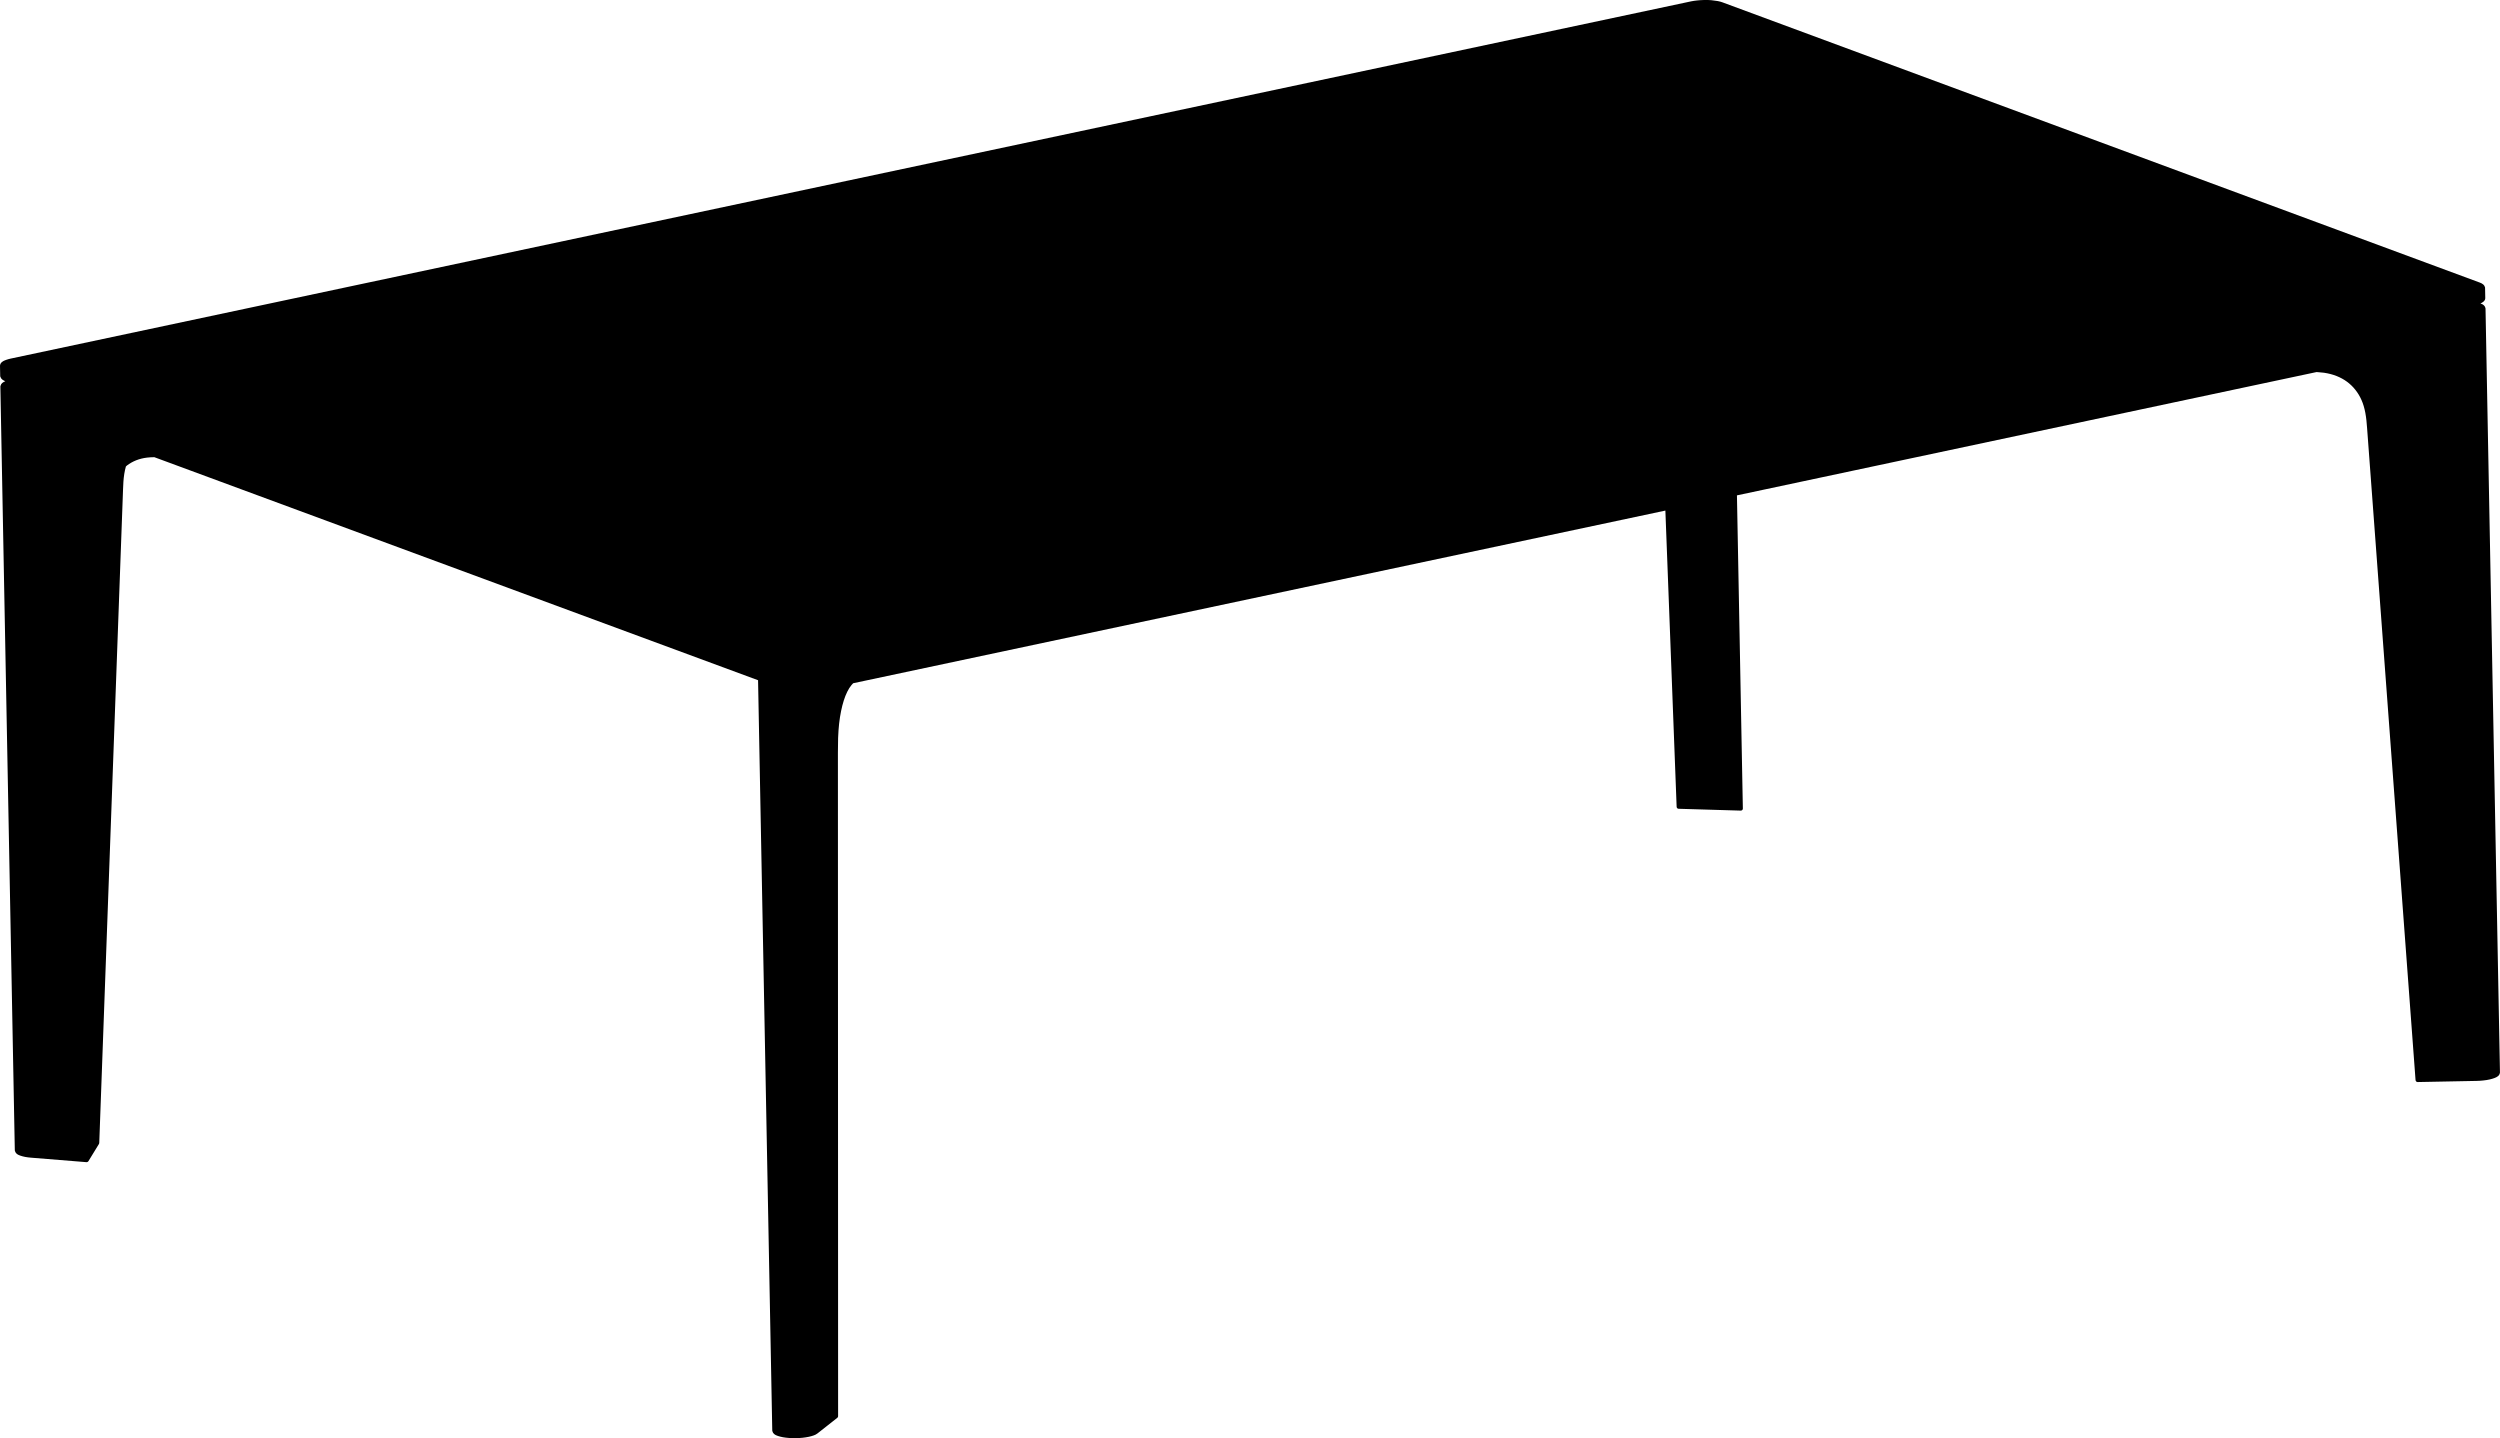 <?xml version="1.0" encoding="utf-8"?>
<!-- Generator: Adobe Illustrator 26.2.0, SVG Export Plug-In . SVG Version: 6.00 Build 0)  -->
<svg version="1.1" id="_x30_" xmlns="http://www.w3.org/2000/svg" xmlns:xlink="http://www.w3.org/1999/xlink" x="0px" y="0px"
	 viewBox="0 0 612.77 352.49" style="enable-background:new 0 0 612.77 352.49;" xml:space="preserve">
<path d="M612.76,262.87C612.76,262.87,612.76,262.87,612.76,262.87l-3.54-187.24c0,0,0-0.01,0-0.01c0,0,0-0.01,0-0.01
	c0-0.02-0.02-0.04-0.02-0.07c-0.01-0.03-0.01-0.07-0.02-0.1c0,0,0,0,0,0c0-0.01-0.01-0.01-0.01-0.02c-0.05-0.19-0.14-0.37-0.31-0.54
	c-0.27-0.27-0.59-0.41-0.88-0.51c0,0-0.01,0-0.01,0c0.24-0.1,0.5-0.22,0.73-0.42c0.29-0.25,0.44-0.52,0.45-0.8
	c0-0.02,0.01-0.05,0.01-0.07l-0.05-2.55c0-0.02-0.01-0.04-0.01-0.06c0,0,0-0.01,0-0.01c0,0,0,0,0-0.01
	c-0.01-0.06-0.03-0.11-0.06-0.16c-0.06-0.2-0.18-0.4-0.38-0.57c-0.27-0.23-0.57-0.36-0.84-0.46L422.18,0.57l0,0c0,0,0,0,0,0
	c-0.33-0.12-0.69-0.22-1.16-0.31c-0.5-0.09-1.02-0.16-1.54-0.21c-0.56-0.05-1.16-0.07-1.77-0.05c-0.57,0.01-1.16,0.05-1.74,0.11
	c-0.55,0.06-1.03,0.13-1.46,0.22c0,0,0,0,0,0L2.63,87.89c0,0,0,0,0,0c-0.37,0.08-0.76,0.19-1.16,0.33c-0.3,0.11-0.65,0.24-0.98,0.51
	c-0.26,0.21-0.41,0.45-0.46,0.72C0.01,89.51,0,89.57,0,89.63l0.05,2.55c0,0.09,0.03,0.17,0.08,0.24c0.07,0.21,0.18,0.41,0.4,0.59
	c0.26,0.21,0.53,0.33,0.77,0.43c-0.24,0.1-0.5,0.22-0.75,0.43c-0.22,0.18-0.33,0.39-0.39,0.63c-0.01,0.02-0.02,0.03-0.03,0.05
	c-0.01,0.03-0.01,0.06-0.02,0.09c-0.01,0.03-0.02,0.06-0.02,0.09l3.54,187.24c0,0,0,0.01,0,0.01c0,0,0,0.01,0,0.01
	c0,0.02,0.01,0.04,0.02,0.05c0.01,0.05,0.02,0.1,0.04,0.14c0.06,0.2,0.16,0.39,0.35,0.57c0.28,0.26,0.6,0.39,0.91,0.5
	c0.37,0.13,0.78,0.24,1.2,0.32c0.44,0.08,0.92,0.15,1.46,0.19l13.59,1.1c0.01,0,0.01,0,0.02,0c0,0,0,0,0,0c0.01,0,0.01,0,0.02,0
	c0.07,0,0.13-0.01,0.19-0.04c0.01,0,0.02-0.01,0.03-0.02c0.02-0.01,0.03-0.02,0.05-0.03c0.02-0.02,0.05-0.03,0.07-0.05
	c0.02-0.02,0.03-0.04,0.05-0.06c0,0,0.01-0.01,0.01-0.01c0.01-0.01,0.02-0.01,0.03-0.03l2.59-4.23c0.01-0.01,0.01-0.02,0.01-0.03
	c0.02-0.03,0.02-0.06,0.03-0.09c0.01-0.03,0.02-0.06,0.02-0.09c0-0.01,0.01-0.02,0.01-0.03l5.83-160.18c0,0,0,0,0,0l0,0
	c0.04-1.22,0.1-2.52,0.3-3.79c0.1-0.65,0.24-1.26,0.4-1.84c0.09-0.08,0.17-0.16,0.26-0.24c0.66-0.51,1.41-0.93,2.22-1.26
	c0.85-0.34,1.77-0.57,2.75-0.68c0.53-0.06,1.1-0.09,1.74-0.1l147.98,54.67l3.48,183.93c0,0,0,0,0,0c0,0,0,0,0,0c0,0,0,0.01,0,0.01
	c0,0.07,0.02,0.14,0.06,0.21c0.06,0.21,0.17,0.42,0.39,0.6c0.3,0.26,0.63,0.39,0.94,0.49c0.39,0.13,0.8,0.23,1.23,0.31
	c0.45,0.08,0.93,0.14,1.47,0.18c0.45,0.03,0.9,0.05,1.36,0.05c0.09,0,0.19,0,0.28,0c0.57-0.01,1.14-0.04,1.69-0.1
	c0.56-0.06,1.07-0.14,1.54-0.24c0.47-0.1,0.87-0.21,1.24-0.35c0.26-0.1,0.6-0.24,0.89-0.48c0,0,0,0,0,0l4.85-3.82
	c0.01-0.01,0.01-0.02,0.02-0.02c0.03-0.02,0.05-0.05,0.07-0.08c0.02-0.02,0.04-0.05,0.05-0.07c0.01-0.03,0.02-0.06,0.03-0.09
	c0.01-0.03,0.02-0.07,0.02-0.1c0-0.01,0.01-0.02,0.01-0.03l-0.05-162.62c0-1.12,0.01-2.39,0.05-3.64c0.05-1.28,0.13-2.44,0.25-3.53
	c0.12-1.06,0.28-2.09,0.48-3.06c0.19-0.94,0.41-1.78,0.66-2.58c0.26-0.8,0.53-1.5,0.85-2.14c0.32-0.65,0.66-1.19,1.04-1.64
	c0.13-0.16,0.27-0.31,0.41-0.45l199.08-42.32l2.76,72.61c0,0.03,0.01,0.06,0.02,0.09c0.01,0.03,0.01,0.06,0.02,0.09
	c0.01,0.03,0.03,0.05,0.05,0.08c0.02,0.03,0.03,0.06,0.06,0.08c0.02,0.02,0.05,0.04,0.07,0.05c0.03,0.02,0.05,0.04,0.08,0.05
	c0.03,0.01,0.07,0.02,0.1,0.02c0.03,0.01,0.05,0.02,0.08,0.02l15.24,0.45c0,0,0.01,0,0.01,0c0,0,0.01,0,0.01,0
	c0.03,0,0.05-0.01,0.08-0.02c0.04-0.01,0.07-0.01,0.11-0.02c0.03-0.01,0.05-0.03,0.07-0.05c0.03-0.02,0.06-0.04,0.09-0.06
	c0.02-0.02,0.03-0.04,0.04-0.06c0.02-0.03,0.05-0.06,0.06-0.1c0.01-0.03,0.01-0.05,0.02-0.08c0.01-0.03,0.02-0.06,0.02-0.1
	c0,0,0-0.01,0-0.01c0,0,0-0.01,0-0.01l-1.45-76.76L567.78,91.2c0.09,0,0.17,0.01,0.26,0.01c0.57,0.03,1.08,0.08,1.58,0.15
	c1.1,0.16,2.15,0.43,3.11,0.81c0.92,0.37,1.77,0.83,2.53,1.39c0.75,0.55,1.43,1.2,2.02,1.94c0.61,0.76,1.13,1.61,1.53,2.52
	c0.42,0.94,0.73,1.98,0.95,3.16c0.24,1.25,0.34,2.52,0.43,3.72c0,0,0,0,0,0l11.88,159.84c0,0.03,0.02,0.06,0.03,0.1
	c0.01,0.03,0.01,0.05,0.02,0.08c0.02,0.04,0.04,0.06,0.07,0.1c0.01,0.02,0.02,0.04,0.04,0.06c0.03,0.03,0.07,0.05,0.11,0.07
	c0.02,0.01,0.03,0.02,0.05,0.03c0.06,0.02,0.12,0.04,0.19,0.04h0c0,0,0,0,0,0c0,0,0.01,0,0.01,0l14.43-0.28
	c0.56-0.01,1.13-0.05,1.68-0.11c0.58-0.06,1.08-0.14,1.55-0.25c0.43-0.1,0.84-0.22,1.21-0.36c0.29-0.11,0.59-0.25,0.87-0.49
	c0.23-0.2,0.34-0.42,0.39-0.65c0.01-0.03,0.02-0.06,0.02-0.09c0-0.03,0.02-0.06,0.02-0.09L612.76,262.87
	C612.77,262.87,612.76,262.87,612.76,262.87z"/>
</svg>

